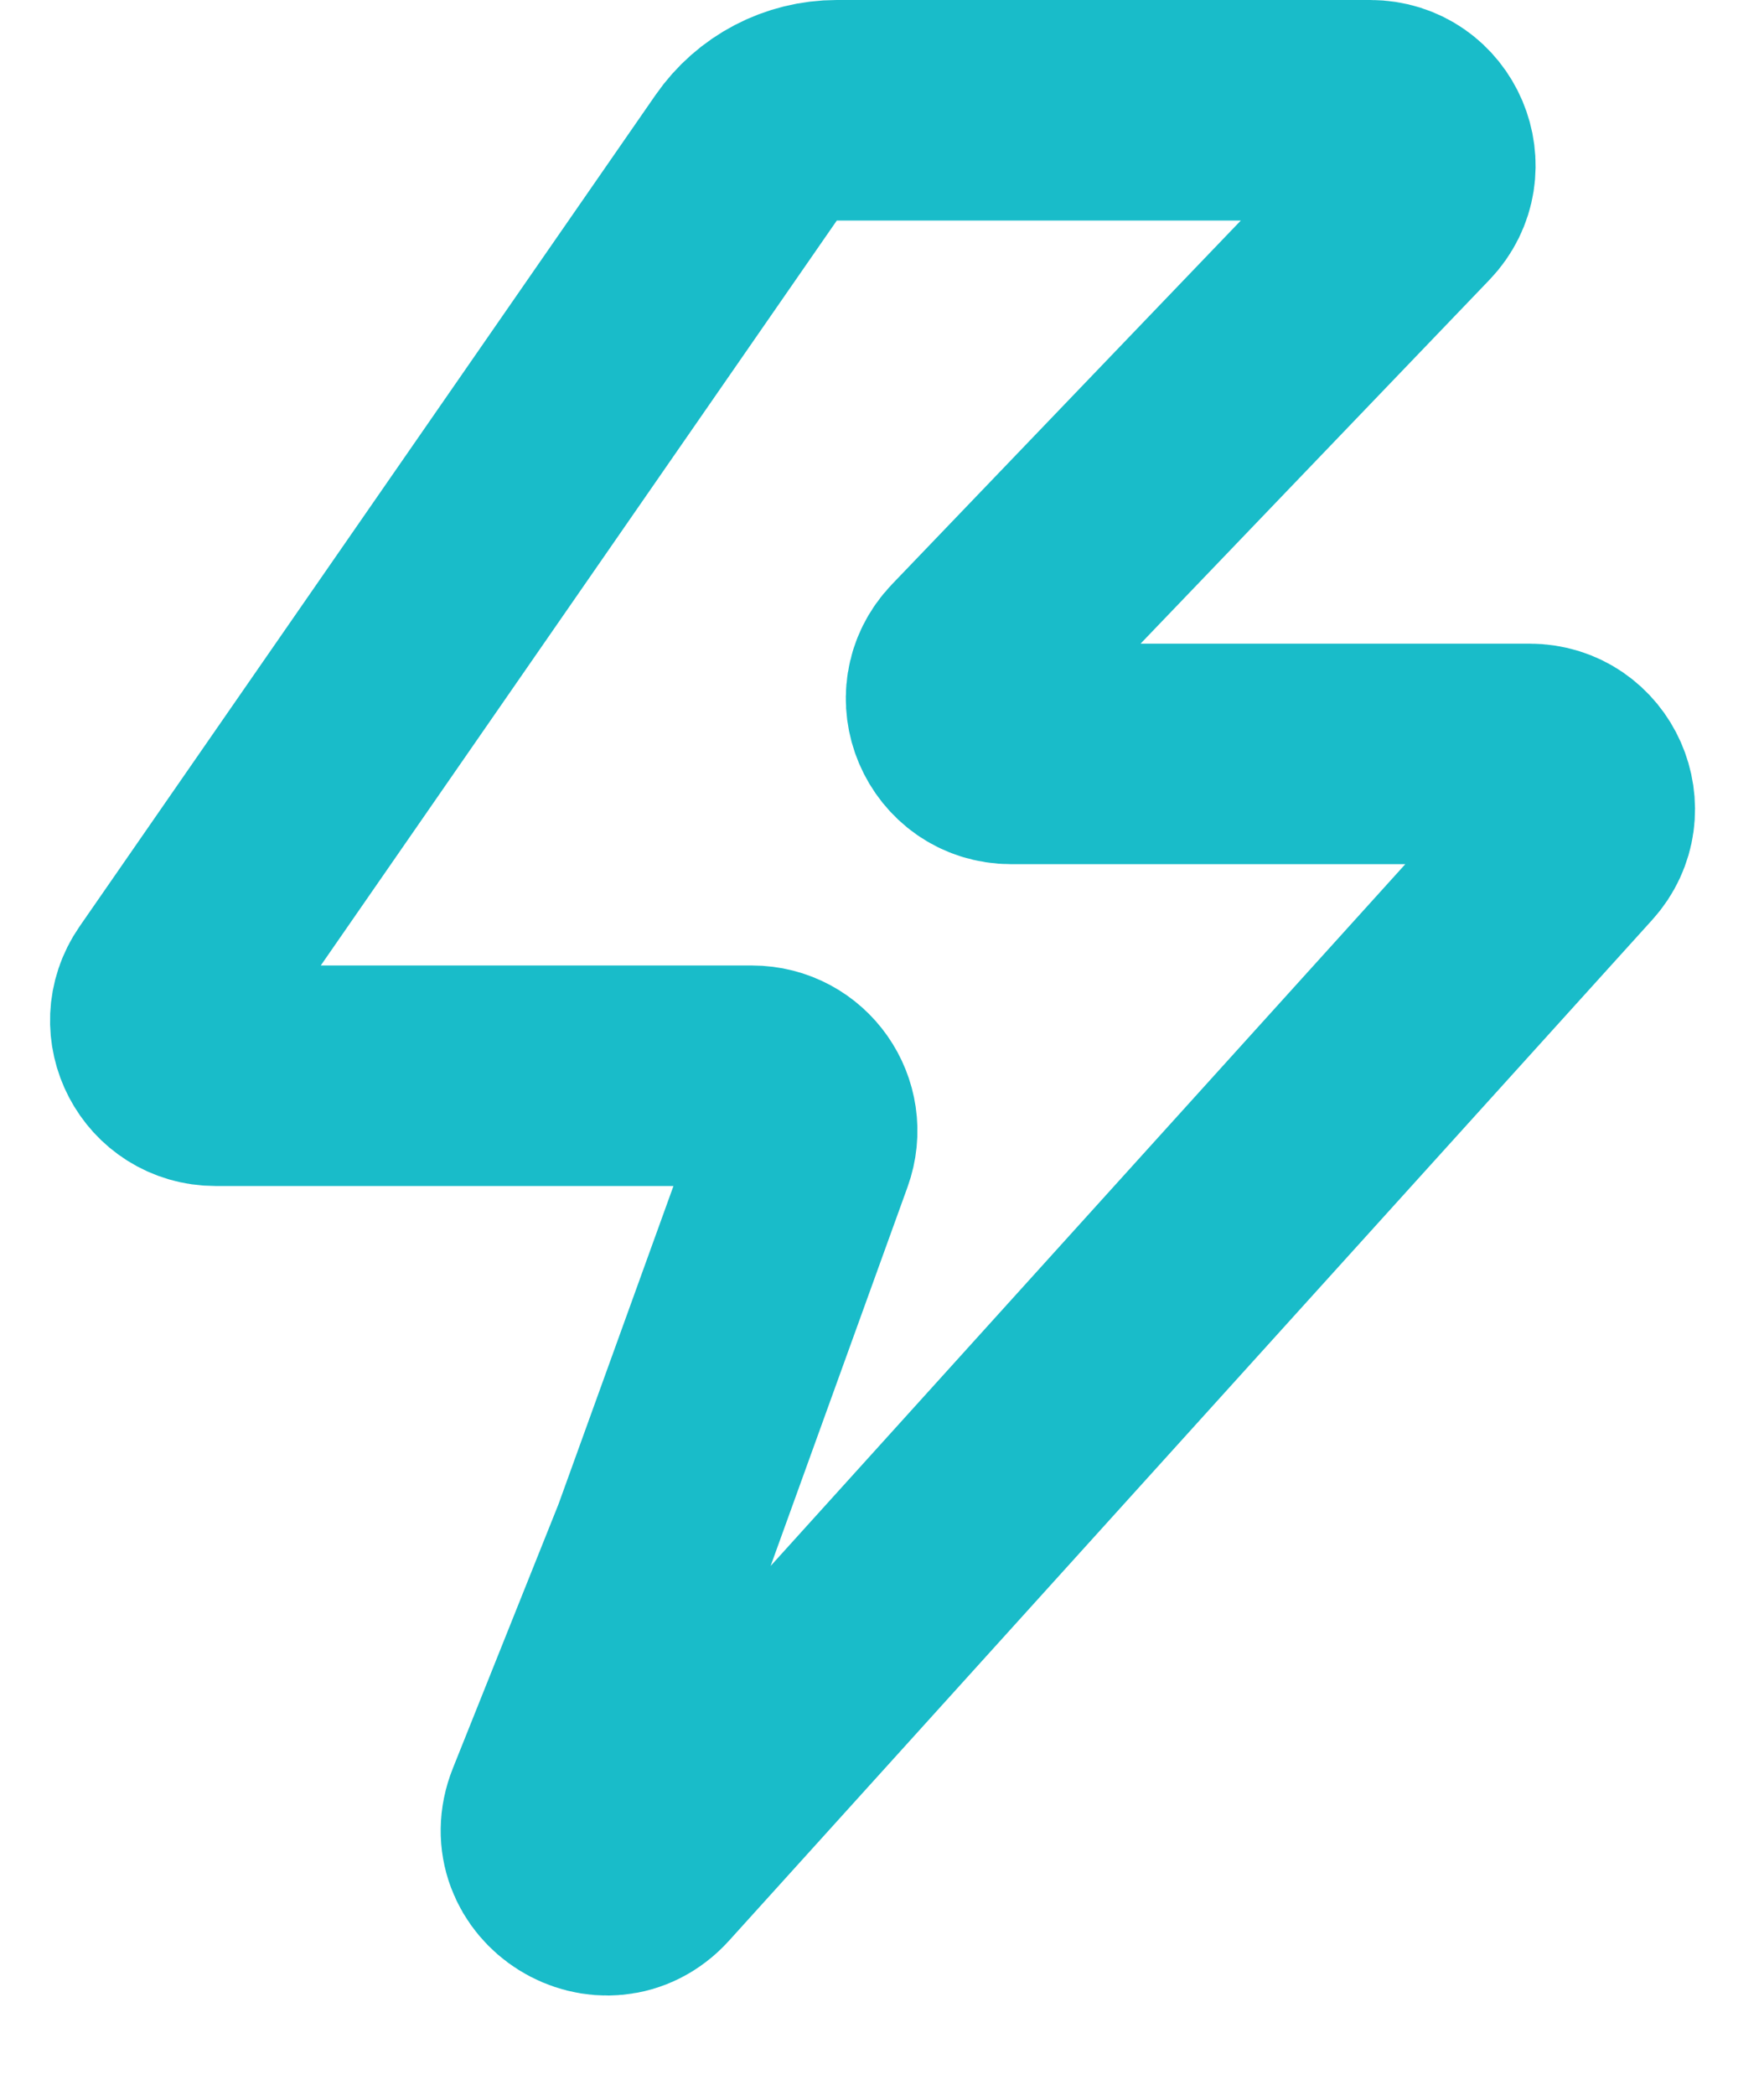 <svg width="16" height="19" viewBox="0 0 16 19" fill="none" xmlns="http://www.w3.org/2000/svg">
<path d="M1.544 8.972L6.768 1.431C6.955 1.161 7.262 1 7.59 1H12.428C12.868 1 13.093 1.528 12.788 1.846L8.812 5.992C8.507 6.31 8.732 6.838 9.172 6.838H13.874C14.307 6.838 14.535 7.352 14.244 7.673L5.871 16.931C5.497 17.345 4.829 16.928 5.036 16.41L6 14L7.291 10.427C7.409 10.101 7.168 9.757 6.821 9.757H1.955C1.551 9.757 1.314 9.304 1.544 8.972Z" stroke="#19BCC9" stroke-width="2"/>
</svg>
